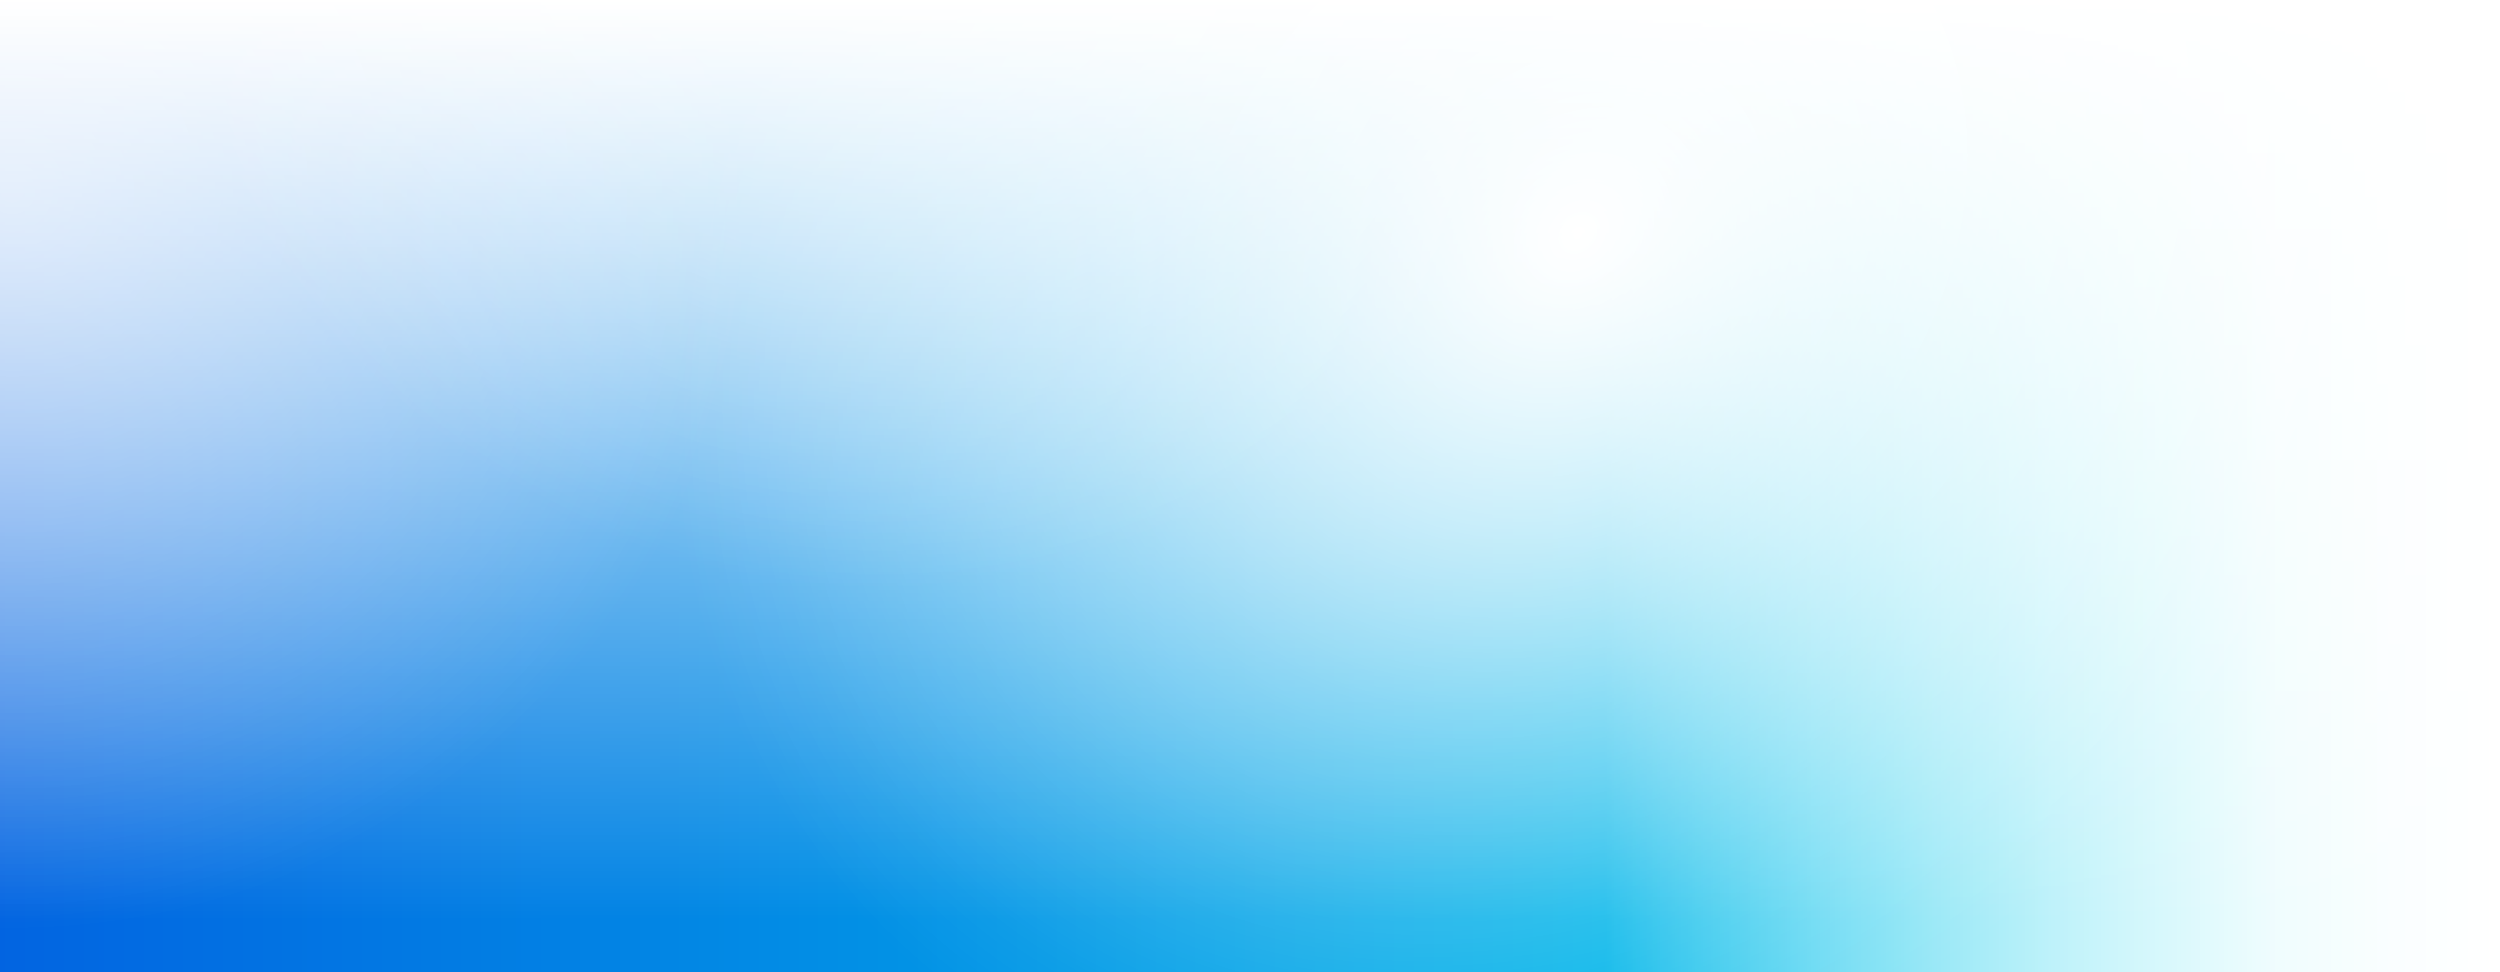 <svg preserveAspectRatio="none" viewBox="0 0 1440 560" xmlns="http://www.w3.org/2000/svg" xmlns:xlink="http://www.w3.org/1999/xlink"><rect x="0" y="0" width="1440" height="560" fill="#333333" stroke="none"/><linearGradient id="a" gradientTransform="matrix(997 0 0 -1570 -124202.22 1108109.72)" gradientUnits="userSpaceOnUse" x1="126.02" x2="124.57" y1="705.62" y2="705.62"><stop offset="0" stop-color="#03e2ed"/><stop offset="1" stop-color="#0264e1"/></linearGradient><linearGradient id="b" gradientUnits="userSpaceOnUse" x1="1182" x2="1182" y1="6.5" y2="522.5"><stop offset="0" stop-color="#fff"/><stop offset=".12" stop-color="#fff" stop-opacity=".98"/><stop offset=".25" stop-color="#fff" stop-opacity=".94"/><stop offset=".37" stop-color="#fff" stop-opacity=".85"/><stop offset=".5" stop-color="#fff" stop-opacity=".74"/><stop offset=".63" stop-color="#fff" stop-opacity=".6"/><stop offset=".76" stop-color="#fff" stop-opacity=".42"/><stop offset=".89" stop-color="#fff" stop-opacity=".21"/><stop offset="1" stop-color="#fff" stop-opacity="0"/></linearGradient><linearGradient id="c" gradientUnits="userSpaceOnUse" x1="717.42" x2="717.42" y2="529.89"><stop offset="0" stop-color="#fff"/><stop offset="1" stop-color="#fff" stop-opacity="0"/></linearGradient><radialGradient id="d" cx="1117.35" cy="-99.88" gradientTransform="matrix(1.34 0 0 1.09 -588.2 243.1)" gradientUnits="userSpaceOnUse" r="426"><stop offset="0" stop-color="#fff"/><stop offset=".27" stop-color="#fff" stop-opacity=".68"/><stop offset=".53" stop-color="#fff" stop-opacity=".39"/><stop offset=".75" stop-color="#fff" stop-opacity=".18"/><stop offset=".91" stop-color="#fff" stop-opacity=".05"/><stop offset="1" stop-color="#fff" stop-opacity="0"/></radialGradient><radialGradient id="e" cx="7" cy="110" r="426" xlink:href="#c"/><radialGradient id="f" cx="508" cy="-87" r="426" xlink:href="#c"/><path d="m-5.01 0h1445.01v560h-1445.01z" fill="url(#a)"/><path d="m804.5 6.5h755v516h-755z" fill="url(#b)" transform="matrix(0 1 -1 0 1446.5 -917.5)"/><path d="m-5.16 0h1445.16v529.89h-1445.16z" fill="url(#c)"/><ellipse cx="909.86" cy="134.68" fill="url(#d)" rx="571.15" ry="462.45" transform="matrix(.707 -.707 .707 .707 171.26 682.82)"/><circle cx="7" cy="110" fill="url(#e)" opacity=".5" r="426"/><circle cx="508" cy="-87" fill="url(#f)" opacity=".5" r="426"/></svg>